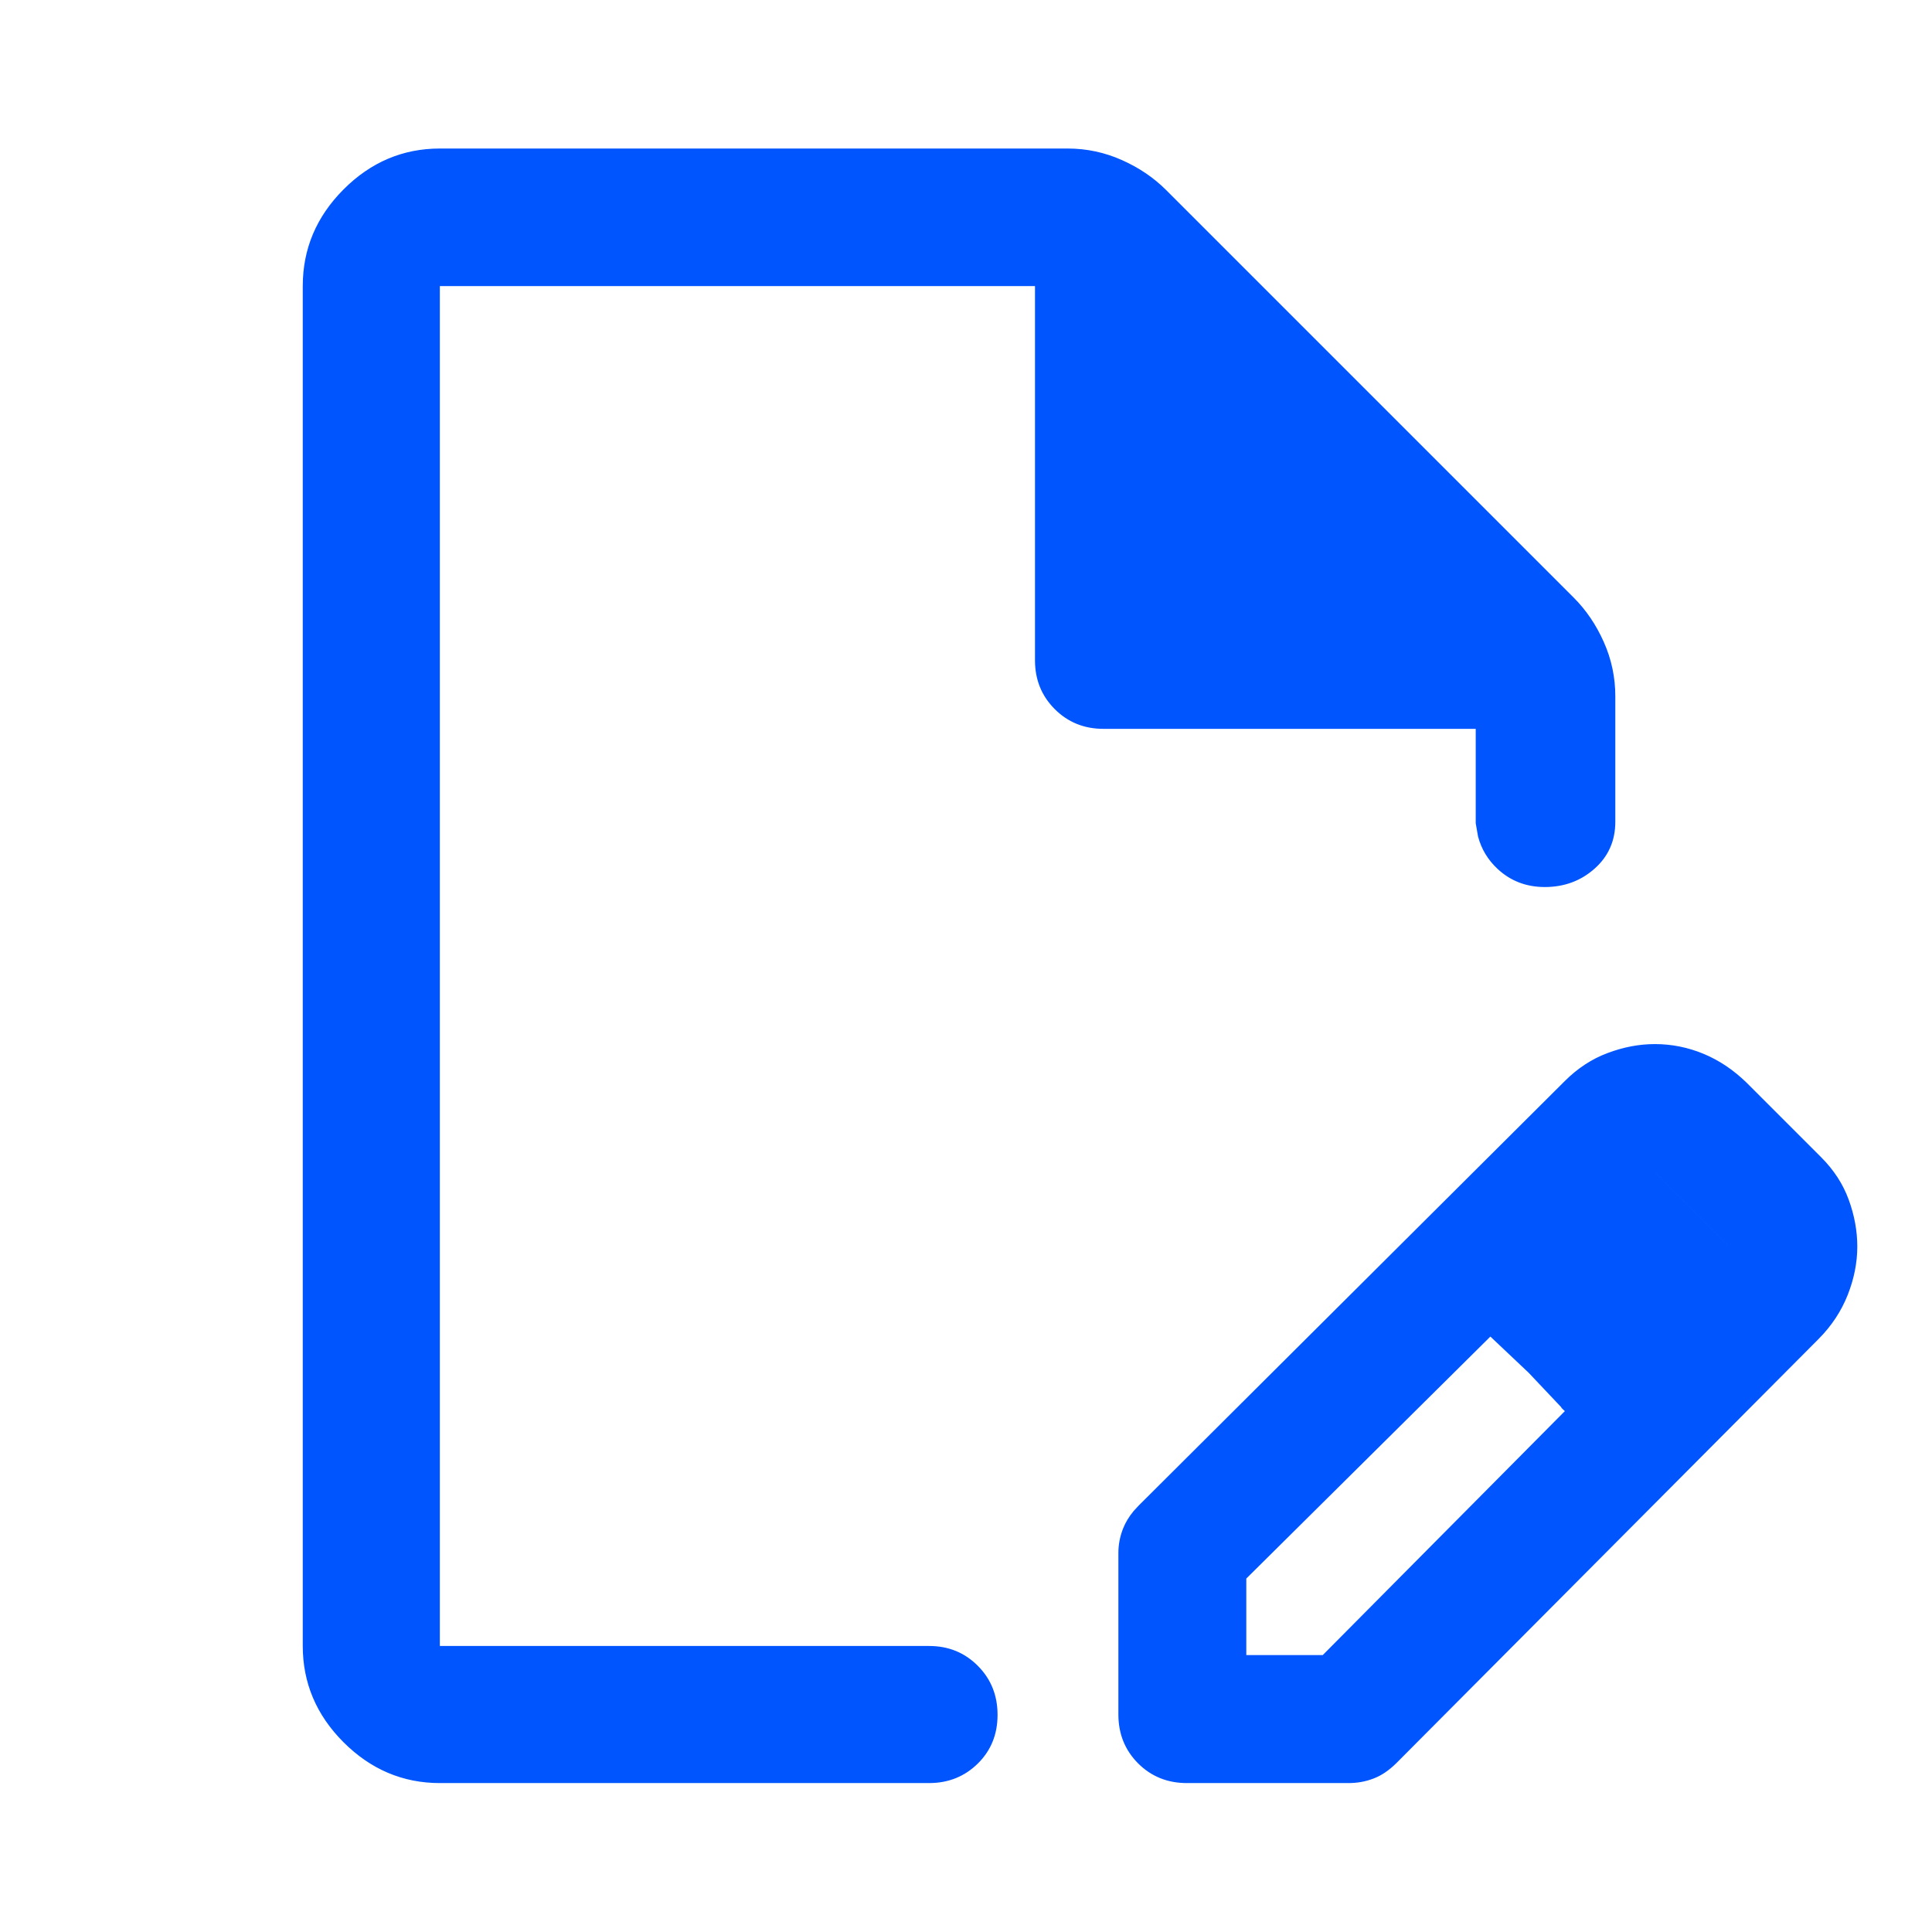 <svg width="24" height="24" viewBox="0 0 24 24" fill="none" xmlns="http://www.w3.org/2000/svg">
<path d="M5.464 1.87H13.262C13.494 1.87 13.715 1.917 13.926 2.011C14.137 2.105 14.317 2.227 14.468 2.378L19.532 7.442C19.683 7.593 19.806 7.774 19.9 7.985C19.994 8.196 20.041 8.417 20.041 8.649V10.209C20.041 10.437 19.958 10.624 19.793 10.771C19.627 10.919 19.427 10.994 19.19 10.994C18.966 10.994 18.777 10.921 18.621 10.776C18.504 10.667 18.425 10.537 18.385 10.385L18.357 10.225V9.029H13.708C13.474 9.029 13.279 8.95 13.12 8.791C12.961 8.632 12.882 8.436 12.882 8.202V3.529H5.439V20.472H11.541C11.775 20.472 11.97 20.551 12.129 20.711C12.288 20.87 12.367 21.067 12.367 21.303C12.367 21.538 12.288 21.733 12.129 21.89C11.97 22.046 11.775 22.125 11.541 22.125H5.464C5.011 22.125 4.618 21.958 4.285 21.625C3.952 21.292 3.786 20.899 3.786 20.446V3.554C3.786 3.099 3.952 2.705 4.285 2.371C4.618 2.037 5.011 1.87 5.464 1.87ZM20.558 12.995C20.766 12.995 20.965 13.036 21.155 13.115C21.346 13.195 21.52 13.312 21.68 13.468L22.605 14.393C22.761 14.549 22.873 14.722 22.942 14.912C23.012 15.103 23.047 15.295 23.047 15.485C23.047 15.681 23.008 15.878 22.93 16.076C22.852 16.273 22.735 16.452 22.578 16.611L17.33 21.883C17.24 21.972 17.148 22.035 17.054 22.07C16.959 22.107 16.858 22.125 16.751 22.125H14.744C14.51 22.125 14.314 22.046 14.155 21.887C13.997 21.728 13.918 21.532 13.918 21.298V19.291C13.918 19.19 13.937 19.091 13.975 18.996C14.003 18.925 14.045 18.855 14.102 18.786L14.165 18.718L19.455 13.448C19.613 13.29 19.789 13.175 19.981 13.104C20.175 13.031 20.367 12.995 20.558 12.995ZM18.497 16.585L15.465 19.591L15.457 19.598V20.585H16.442L16.45 20.577L19.457 17.547L19.475 17.529L19.456 17.511H19.457L19.008 17.036L19.007 17.035L18.549 16.602L18.532 16.585H18.531L18.514 16.568L18.497 16.585ZM20.557 14.56L20.539 14.578L21.464 15.503L21.482 15.485L21.5 15.468L20.574 14.542L20.557 14.56Z" fill="#0055FF" stroke="#0055FF" stroke-width="0.05"/>
</svg>

